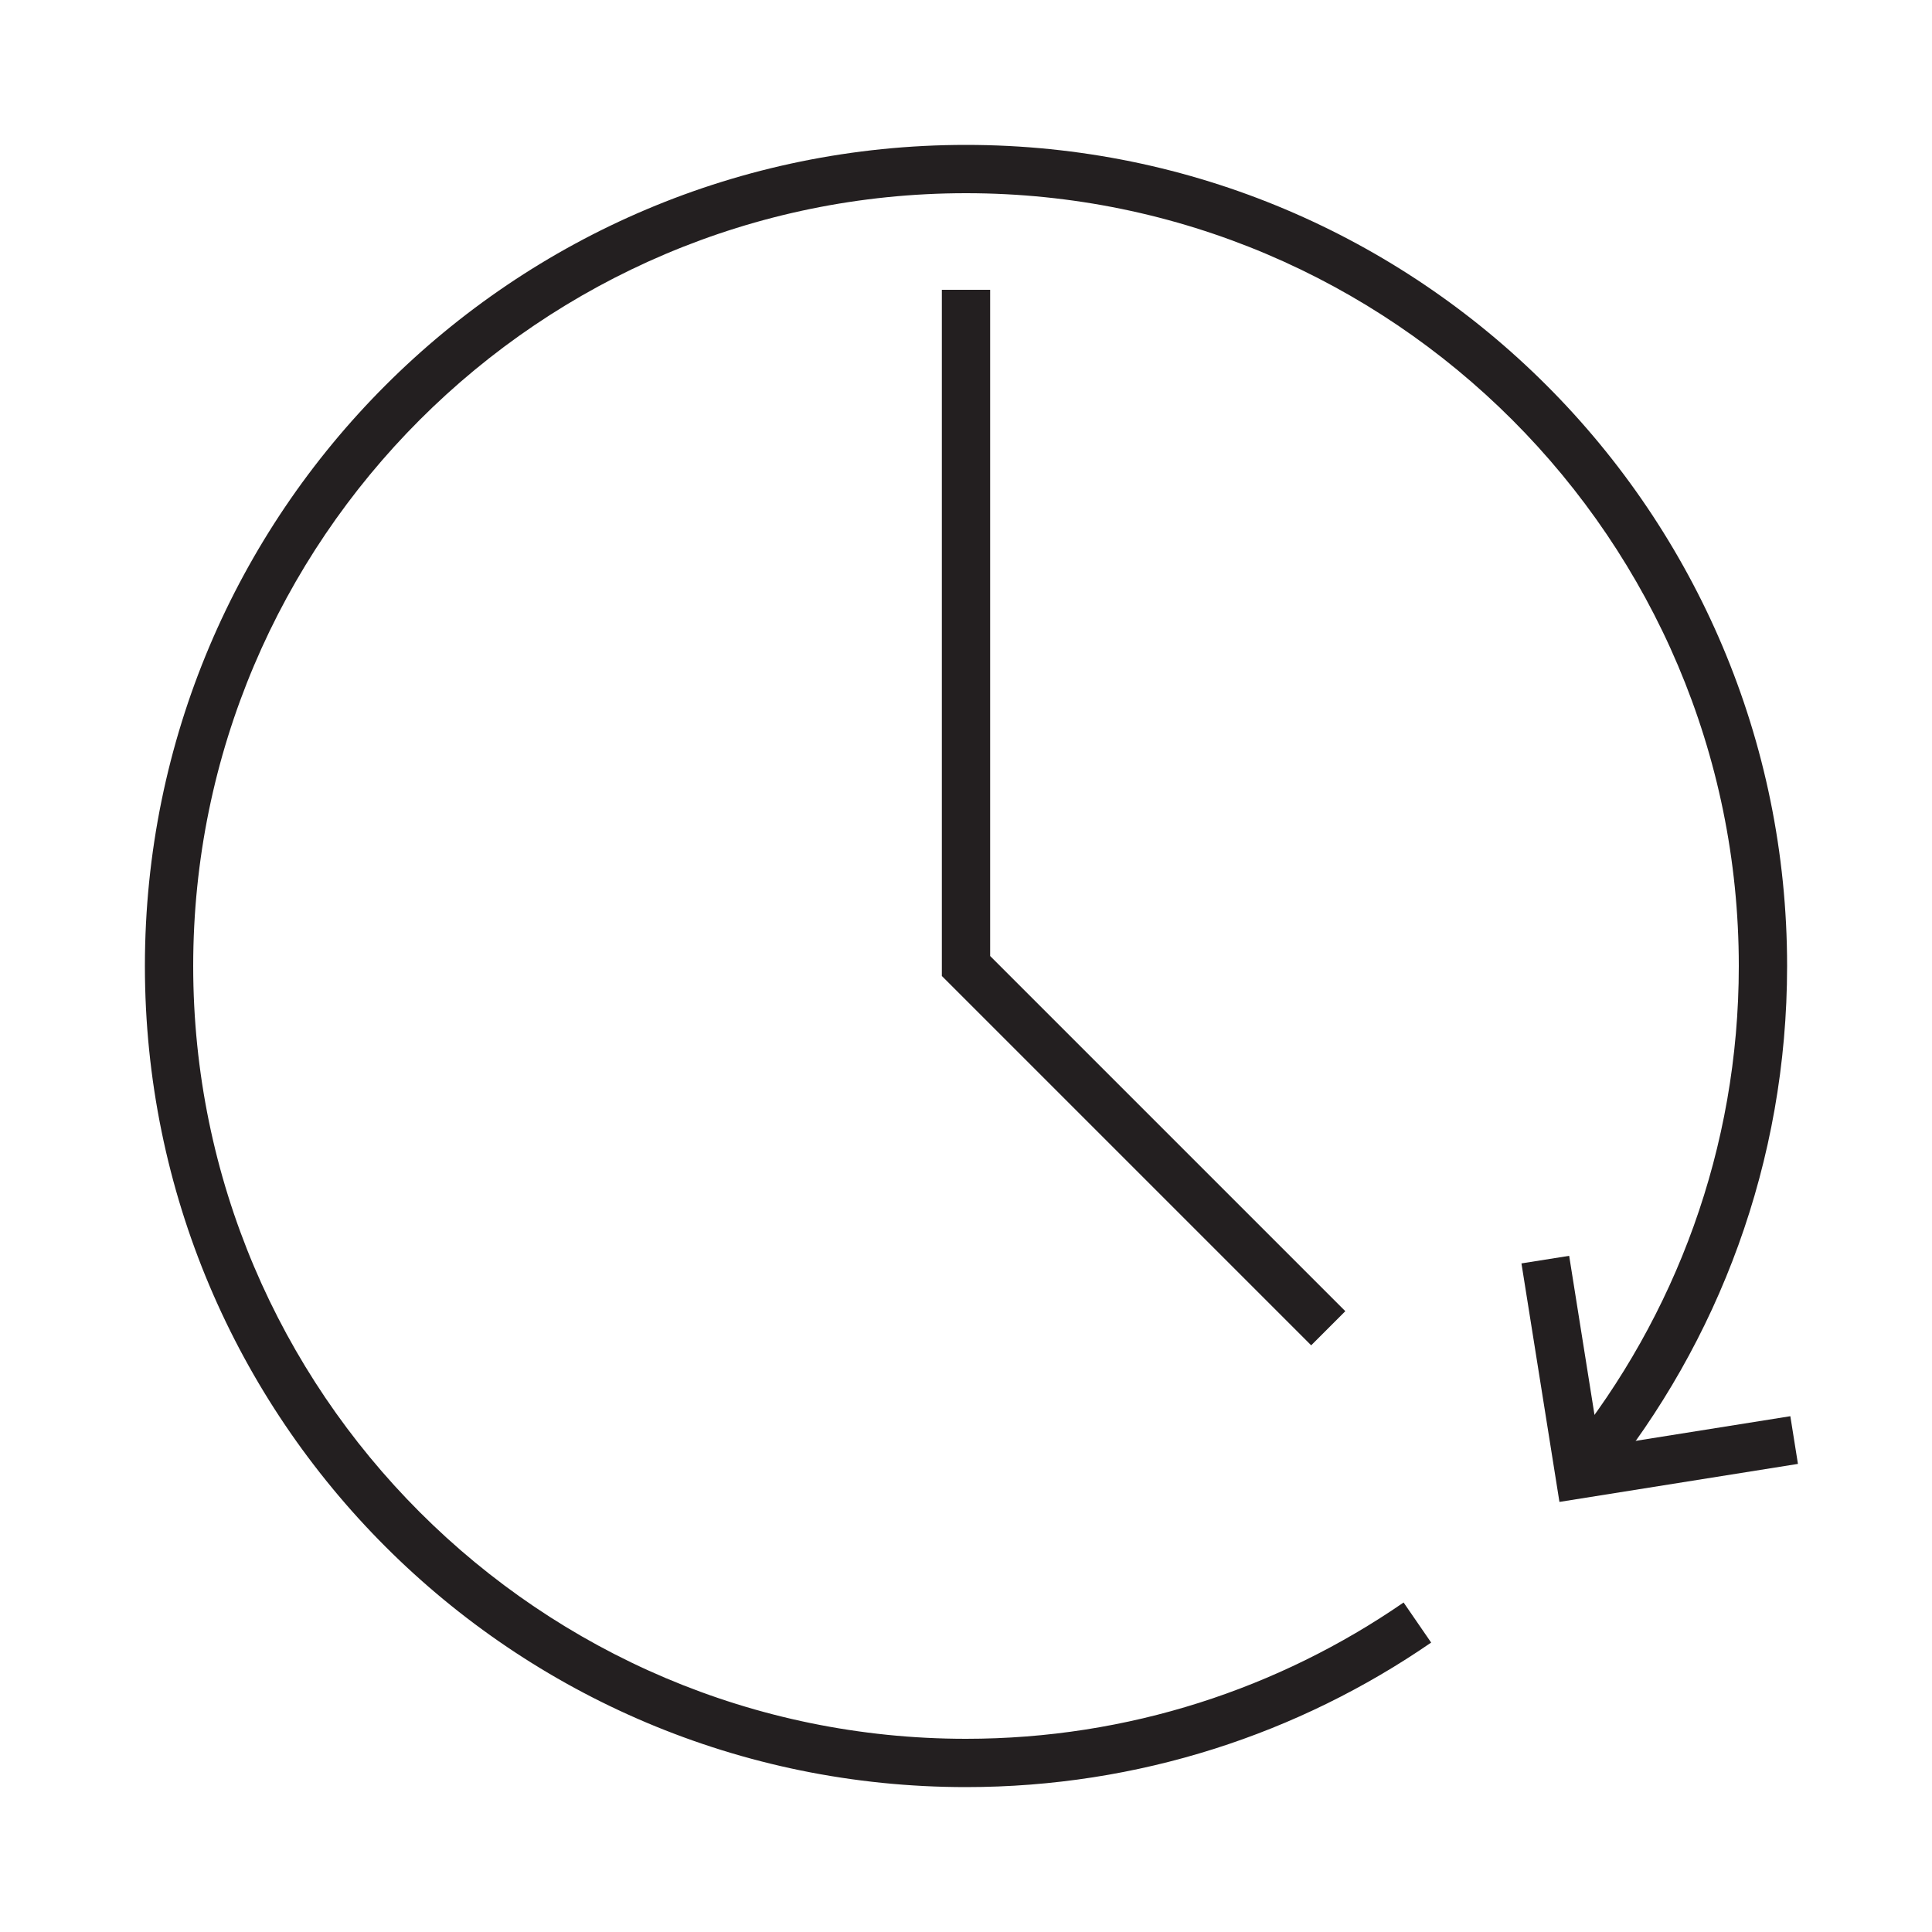 <svg xmlns="http://www.w3.org/2000/svg" width="80" height="80" viewBox="0 0 80 80">
    <g fill="none" fill-rule="evenodd">
        <g fill="#231F20">
            <g>
                <g>
                    <g>
                        <g>
                            <path d="M35 33.586L35 6 33 6 33 33 33 34.414 33.586 35 48.293 49.707 49.707 48.293z" transform="translate(-920 -2618) translate(822 2598) translate(91 20) translate(7) translate(6 6)"/>
                            <path d="M34 66C16.355 66 2 51.645 2 34S16.355 2 34 2s32 14.355 32 32c0 7.551-2.635 14.495-7.026 19.974l1.434 1.434C65.152 49.563 68 42.115 68 34 68 15.222 52.777 0 34 0S0 15.222 0 34s15.223 34 34 34c7.152 0 13.784-2.213 19.261-5.985l-1.141-1.659C46.964 63.912 40.723 66 34 66" transform="translate(-920 -2618) translate(822 2598) translate(91 20) translate(7) translate(6 6)"/>
                            <path d="M57 46.315L58.573 56.191 68.449 54.617 68.134 52.642 60.234 53.901 58.976 46.001z" transform="translate(-920 -2618) translate(822 2598) translate(91 20) translate(7) translate(6 6)"/>
                        </g>
                    </g>
                </g>
            </g>
        </g>
    </g>
</svg>
